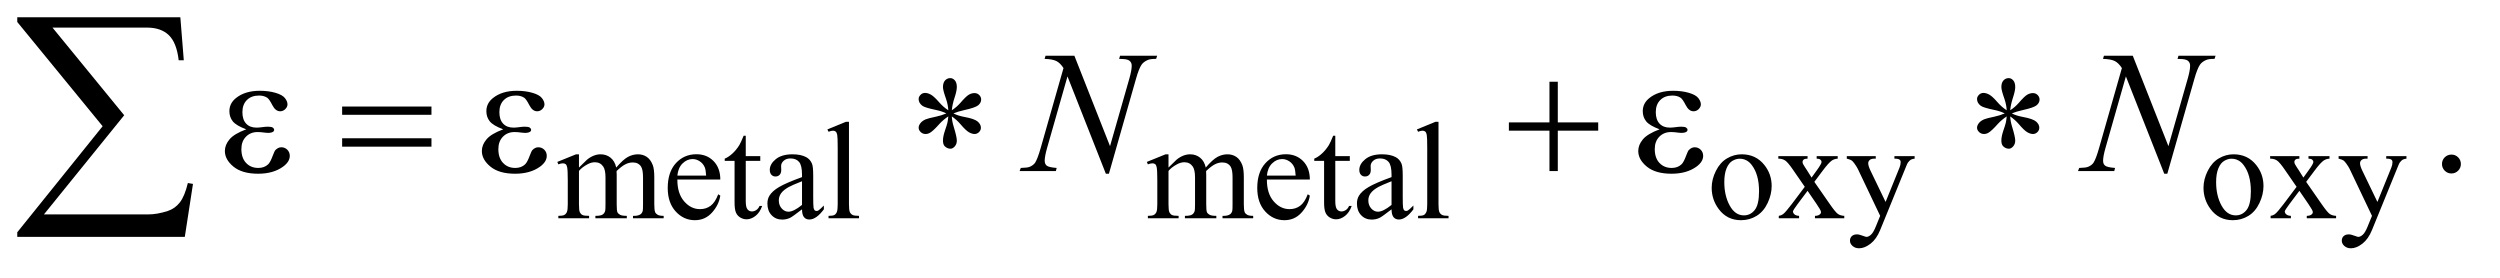<?xml version="1.0" encoding="UTF-8"?>
<!DOCTYPE svg PUBLIC '-//W3C//DTD SVG 1.0//EN'
          'http://www.w3.org/TR/2001/REC-SVG-20010904/DTD/svg10.dtd'>
<svg stroke-dasharray="none" shape-rendering="auto" xmlns="http://www.w3.org/2000/svg" font-family="'Dialog'" text-rendering="auto" width="225" fill-opacity="1" color-interpolation="auto" color-rendering="auto" preserveAspectRatio="xMidYMid meet" font-size="12px" viewBox="0 0 225 25" fill="black" xmlns:xlink="http://www.w3.org/1999/xlink" stroke="black" image-rendering="auto" stroke-miterlimit="10" stroke-linecap="square" stroke-linejoin="miter" font-style="normal" stroke-width="1" height="25" stroke-dashoffset="0" font-weight="normal" stroke-opacity="1"
><!--Generated by the Batik Graphics2D SVG Generator--><defs id="genericDefs"
  /><g
  ><defs id="defs1"
    ><clipPath clipPathUnits="userSpaceOnUse" id="clipPath1"
      ><path d="M1.099 1.174 L143.582 1.174 L143.582 16.501 L1.099 16.501 L1.099 1.174 Z"
      /></clipPath
      ><clipPath clipPathUnits="userSpaceOnUse" id="clipPath2"
      ><path d="M35.129 37.504 L35.129 527.199 L4587.292 527.199 L4587.292 37.504 Z"
      /></clipPath
    ></defs
    ><g transform="scale(1.576,1.576) translate(-1.099,-1.174) matrix(0.031,0,0,0.031,0,0)"
    ><path d="M1102 346.5 Q1114.5 334 1116.75 332.125 Q1122.375 327.375 1128.875 324.75 Q1135.375 322.125 1141.75 322.125 Q1152.5 322.125 1160.25 328.375 Q1168 334.625 1170.625 346.5 Q1183.5 331.5 1192.375 326.812 Q1201.25 322.125 1210.625 322.125 Q1219.75 322.125 1226.812 326.812 Q1233.875 331.5 1238 342.125 Q1240.75 349.375 1240.75 364.875 L1240.75 414.125 Q1240.75 424.875 1242.375 428.875 Q1243.625 431.625 1247 433.562 Q1250.375 435.5 1258 435.5 L1258 440 L1201.5 440 L1201.5 435.5 L1203.875 435.5 Q1211.25 435.5 1215.375 432.625 Q1218.25 430.625 1219.5 426.25 Q1220 424.125 1220 414.125 L1220 364.875 Q1220 350.875 1216.625 345.125 Q1211.75 337.125 1201 337.125 Q1194.375 337.125 1187.688 340.438 Q1181 343.75 1171.5 352.75 L1171.25 354.125 L1171.5 359.5 L1171.5 414.125 Q1171.5 425.875 1172.812 428.75 Q1174.125 431.625 1177.75 433.562 Q1181.375 435.5 1190.125 435.5 L1190.125 440 L1132.25 440 L1132.25 435.5 Q1141.75 435.5 1145.312 433.25 Q1148.875 431 1150.25 426.5 Q1150.875 424.375 1150.875 414.125 L1150.875 364.875 Q1150.875 350.875 1146.75 344.75 Q1141.25 336.75 1131.375 336.75 Q1124.625 336.75 1118 340.375 Q1107.625 345.875 1102 352.75 L1102 414.125 Q1102 425.375 1103.562 428.75 Q1105.125 432.125 1108.188 433.812 Q1111.25 435.5 1120.625 435.5 L1120.625 440 L1064 440 L1064 435.5 Q1071.875 435.5 1075 433.812 Q1078.125 432.125 1079.75 428.438 Q1081.375 424.75 1081.375 414.125 L1081.375 370.375 Q1081.375 351.5 1080.25 346 Q1079.375 341.875 1077.5 340.312 Q1075.625 338.75 1072.375 338.75 Q1068.875 338.75 1064 340.625 L1062.125 336.125 L1096.625 322.125 L1102 322.125 L1102 346.5 ZM1283.25 368.625 Q1283.125 394.125 1295.625 408.625 Q1308.125 423.125 1325 423.125 Q1336.25 423.125 1344.562 416.938 Q1352.875 410.75 1358.5 395.75 L1362.375 398.25 Q1359.75 415.375 1347.125 429.438 Q1334.5 443.5 1315.5 443.5 Q1294.875 443.5 1280.188 427.438 Q1265.5 411.375 1265.5 384.25 Q1265.5 354.875 1280.562 338.438 Q1295.625 322 1318.375 322 Q1337.625 322 1350 334.688 Q1362.375 347.375 1362.375 368.625 L1283.25 368.625 ZM1283.25 361.375 L1336.25 361.375 Q1335.625 350.375 1333.625 345.875 Q1330.5 338.875 1324.312 334.875 Q1318.125 330.875 1311.375 330.875 Q1301 330.875 1292.812 338.938 Q1284.625 347 1283.25 361.375 ZM1409.25 287.875 L1409.25 325.5 L1436 325.5 L1436 334.25 L1409.25 334.25 L1409.25 408.5 Q1409.25 419.625 1412.438 423.5 Q1415.625 427.375 1420.625 427.375 Q1424.75 427.375 1428.625 424.812 Q1432.5 422.25 1434.625 417.25 L1439.5 417.25 Q1435.125 429.5 1427.125 435.688 Q1419.125 441.875 1410.625 441.875 Q1404.875 441.875 1399.375 438.688 Q1393.875 435.5 1391.25 429.562 Q1388.625 423.625 1388.625 411.25 L1388.625 334.25 L1370.5 334.25 L1370.5 330.125 Q1377.375 327.375 1384.562 320.812 Q1391.75 314.25 1397.375 305.25 Q1400.25 300.5 1405.375 287.875 L1409.25 287.875 ZM1512.875 423.5 Q1495.25 437.125 1490.75 439.25 Q1484 442.375 1476.375 442.375 Q1464.5 442.375 1456.812 434.25 Q1449.125 426.125 1449.125 412.875 Q1449.125 404.5 1452.875 398.375 Q1458 389.875 1470.688 382.375 Q1483.375 374.875 1512.875 364.125 L1512.875 359.625 Q1512.875 342.5 1507.438 336.125 Q1502 329.75 1491.625 329.75 Q1483.75 329.75 1479.125 334 Q1474.375 338.25 1474.375 343.75 L1474.625 351 Q1474.625 356.75 1471.688 359.875 Q1468.75 363 1464 363 Q1459.375 363 1456.438 359.75 Q1453.5 356.5 1453.5 350.875 Q1453.5 340.125 1464.5 331.125 Q1475.5 322.125 1495.375 322.125 Q1510.625 322.125 1520.375 327.25 Q1527.75 331.125 1531.25 339.375 Q1533.5 344.75 1533.5 361.375 L1533.5 400.25 Q1533.5 416.625 1534.125 420.312 Q1534.75 424 1536.188 425.25 Q1537.625 426.5 1539.5 426.5 Q1541.5 426.5 1543 425.625 Q1545.625 424 1553.125 416.5 L1553.125 423.5 Q1539.125 442.25 1526.375 442.25 Q1520.25 442.25 1516.625 438 Q1513 433.75 1512.875 423.5 ZM1512.875 415.375 L1512.875 371.75 Q1494 379.25 1488.5 382.375 Q1478.625 387.875 1474.375 393.875 Q1470.125 399.875 1470.125 407 Q1470.125 416 1475.5 421.938 Q1480.875 427.875 1487.875 427.875 Q1497.375 427.875 1512.875 415.375 ZM1599.375 262.25 L1599.375 414.125 Q1599.375 424.875 1600.938 428.375 Q1602.5 431.875 1605.75 433.688 Q1609 435.5 1617.875 435.5 L1617.875 440 L1561.75 440 L1561.75 435.5 Q1569.625 435.5 1572.5 433.875 Q1575.375 432.25 1577 428.5 Q1578.625 424.75 1578.625 414.125 L1578.625 310.125 Q1578.625 290.75 1577.75 286.312 Q1576.875 281.875 1574.938 280.25 Q1573 278.625 1570 278.625 Q1566.75 278.625 1561.75 280.625 L1559.625 276.25 L1593.75 262.25 L1599.375 262.25 ZM2188 346.5 Q2200.5 334 2202.75 332.125 Q2208.375 327.375 2214.875 324.75 Q2221.375 322.125 2227.75 322.125 Q2238.5 322.125 2246.25 328.375 Q2254 334.625 2256.625 346.5 Q2269.5 331.5 2278.375 326.812 Q2287.25 322.125 2296.625 322.125 Q2305.75 322.125 2312.812 326.812 Q2319.875 331.5 2324 342.125 Q2326.75 349.375 2326.75 364.875 L2326.75 414.125 Q2326.75 424.875 2328.375 428.875 Q2329.625 431.625 2333 433.562 Q2336.375 435.5 2344 435.5 L2344 440 L2287.5 440 L2287.5 435.5 L2289.875 435.5 Q2297.25 435.5 2301.375 432.625 Q2304.25 430.625 2305.5 426.25 Q2306 424.125 2306 414.125 L2306 364.875 Q2306 350.875 2302.625 345.125 Q2297.75 337.125 2287 337.125 Q2280.375 337.125 2273.688 340.438 Q2267 343.75 2257.5 352.75 L2257.25 354.125 L2257.5 359.5 L2257.5 414.125 Q2257.5 425.875 2258.812 428.75 Q2260.125 431.625 2263.75 433.562 Q2267.375 435.5 2276.125 435.5 L2276.125 440 L2218.25 440 L2218.25 435.5 Q2227.75 435.5 2231.312 433.25 Q2234.875 431 2236.25 426.5 Q2236.875 424.375 2236.875 414.125 L2236.875 364.875 Q2236.875 350.875 2232.75 344.75 Q2227.25 336.75 2217.375 336.75 Q2210.625 336.75 2204 340.375 Q2193.625 345.875 2188 352.75 L2188 414.125 Q2188 425.375 2189.562 428.75 Q2191.125 432.125 2194.188 433.812 Q2197.25 435.5 2206.625 435.5 L2206.625 440 L2150 440 L2150 435.5 Q2157.875 435.5 2161 433.812 Q2164.125 432.125 2165.75 428.438 Q2167.375 424.75 2167.375 414.125 L2167.375 370.375 Q2167.375 351.5 2166.25 346 Q2165.375 341.875 2163.5 340.312 Q2161.625 338.75 2158.375 338.75 Q2154.875 338.75 2150 340.625 L2148.125 336.125 L2182.625 322.125 L2188 322.125 L2188 346.5 ZM2369.25 368.625 Q2369.125 394.125 2381.625 408.625 Q2394.125 423.125 2411 423.125 Q2422.25 423.125 2430.562 416.938 Q2438.875 410.75 2444.5 395.75 L2448.375 398.25 Q2445.75 415.375 2433.125 429.438 Q2420.5 443.5 2401.5 443.5 Q2380.875 443.5 2366.188 427.438 Q2351.5 411.375 2351.5 384.25 Q2351.5 354.875 2366.562 338.438 Q2381.625 322 2404.375 322 Q2423.625 322 2436 334.688 Q2448.375 347.375 2448.375 368.625 L2369.25 368.625 ZM2369.25 361.375 L2422.25 361.375 Q2421.625 350.375 2419.625 345.875 Q2416.5 338.875 2410.312 334.875 Q2404.125 330.875 2397.375 330.875 Q2387 330.875 2378.812 338.938 Q2370.625 347 2369.25 361.375 ZM2495.25 287.875 L2495.25 325.5 L2522 325.5 L2522 334.25 L2495.25 334.25 L2495.25 408.5 Q2495.25 419.625 2498.438 423.5 Q2501.625 427.375 2506.625 427.375 Q2510.75 427.375 2514.625 424.812 Q2518.5 422.25 2520.625 417.25 L2525.5 417.25 Q2521.125 429.5 2513.125 435.688 Q2505.125 441.875 2496.625 441.875 Q2490.875 441.875 2485.375 438.688 Q2479.875 435.5 2477.25 429.562 Q2474.625 423.625 2474.625 411.25 L2474.625 334.25 L2456.5 334.25 L2456.5 330.125 Q2463.375 327.375 2470.562 320.812 Q2477.75 314.25 2483.375 305.25 Q2486.25 300.5 2491.375 287.875 L2495.25 287.875 ZM2598.875 423.5 Q2581.25 437.125 2576.75 439.25 Q2570 442.375 2562.375 442.375 Q2550.5 442.375 2542.812 434.25 Q2535.125 426.125 2535.125 412.875 Q2535.125 404.5 2538.875 398.375 Q2544 389.875 2556.688 382.375 Q2569.375 374.875 2598.875 364.125 L2598.875 359.625 Q2598.875 342.5 2593.438 336.125 Q2588 329.75 2577.625 329.75 Q2569.75 329.75 2565.125 334 Q2560.375 338.25 2560.375 343.75 L2560.625 351 Q2560.625 356.75 2557.688 359.875 Q2554.75 363 2550 363 Q2545.375 363 2542.438 359.75 Q2539.5 356.5 2539.5 350.875 Q2539.5 340.125 2550.5 331.125 Q2561.5 322.125 2581.375 322.125 Q2596.625 322.125 2606.375 327.25 Q2613.75 331.125 2617.25 339.375 Q2619.5 344.75 2619.5 361.375 L2619.5 400.25 Q2619.5 416.625 2620.125 420.312 Q2620.75 424 2622.188 425.25 Q2623.625 426.5 2625.5 426.5 Q2627.5 426.5 2629 425.625 Q2631.625 424 2639.125 416.5 L2639.125 423.5 Q2625.125 442.25 2612.375 442.25 Q2606.25 442.25 2602.625 438 Q2599 433.75 2598.875 423.5 ZM2598.875 415.375 L2598.875 371.75 Q2580 379.25 2574.5 382.375 Q2564.625 387.875 2560.375 393.875 Q2556.125 399.875 2556.125 407 Q2556.125 416 2561.5 421.938 Q2566.875 427.875 2573.875 427.875 Q2583.375 427.875 2598.875 415.375 ZM2685.375 262.25 L2685.375 414.125 Q2685.375 424.875 2686.938 428.375 Q2688.5 431.875 2691.75 433.688 Q2695 435.5 2703.875 435.5 L2703.875 440 L2647.75 440 L2647.75 435.5 Q2655.625 435.5 2658.5 433.875 Q2661.375 432.25 2663 428.5 Q2664.625 424.75 2664.625 414.125 L2664.625 310.125 Q2664.625 290.75 2663.75 286.312 Q2662.875 281.875 2660.938 280.25 Q2659 278.625 2656 278.625 Q2652.75 278.625 2647.75 280.625 L2645.625 276.25 L2679.75 262.25 L2685.375 262.25 ZM3244 322.125 Q3270 322.125 3285.75 341.875 Q3299.125 358.75 3299.125 380.625 Q3299.125 396 3291.75 411.75 Q3284.375 427.5 3271.438 435.5 Q3258.5 443.5 3242.625 443.5 Q3216.75 443.5 3201.5 422.875 Q3188.625 405.5 3188.625 383.875 Q3188.625 368.125 3196.438 352.562 Q3204.25 337 3217 329.562 Q3229.75 322.125 3244 322.125 ZM3240.125 330.25 Q3233.5 330.25 3226.812 334.188 Q3220.125 338.125 3216 348 Q3211.875 357.875 3211.875 373.375 Q3211.875 398.375 3221.812 416.5 Q3231.75 434.625 3248 434.625 Q3260.125 434.625 3268 424.625 Q3275.875 414.625 3275.875 390.25 Q3275.875 359.75 3262.75 342.25 Q3253.875 330.25 3240.125 330.25 ZM3311.375 325.5 L3365.25 325.5 L3365.25 330.125 Q3360.125 330.125 3358.062 331.875 Q3356 333.625 3356 336.5 Q3356 339.5 3360.375 345.75 Q3361.75 347.75 3364.5 352 L3372.625 365 L3382 352 Q3391 339.625 3391 336.375 Q3391 333.75 3388.875 331.938 Q3386.75 330.125 3382 330.125 L3382 325.5 L3420.75 325.5 L3420.75 330.125 Q3414.625 330.5 3410.125 333.5 Q3404 337.75 3393.375 352 L3377.75 372.875 L3406.25 413.875 Q3416.75 429 3421.25 432.062 Q3425.75 435.125 3432.875 435.5 L3432.875 440 L3378.875 440 L3378.875 435.5 Q3384.5 435.5 3387.625 433 Q3390 431.25 3390 428.375 Q3390 425.5 3382 413.875 L3365.25 389.375 L3346.875 413.875 Q3338.375 425.25 3338.375 427.375 Q3338.375 430.375 3341.188 432.812 Q3344 435.25 3349.625 435.5 L3349.625 440 L3312.25 440 L3312.25 435.5 Q3316.75 434.875 3320.125 432.375 Q3324.875 428.75 3336.125 413.875 L3360.125 382 L3338.375 350.5 Q3329.125 337 3324.062 333.562 Q3319 330.125 3311.375 330.125 L3311.375 325.5 ZM3437.5 325.5 L3490.875 325.5 L3490.875 330.125 L3488.25 330.125 Q3482.625 330.125 3479.812 332.562 Q3477 335 3477 338.625 Q3477 343.5 3481.125 352.125 L3509 409.875 L3534.625 346.625 Q3536.75 341.5 3536.75 336.5 Q3536.75 334.25 3535.875 333.125 Q3534.875 331.75 3532.75 330.938 Q3530.625 330.125 3525.25 330.125 L3525.25 325.5 L3562.5 325.5 L3562.5 330.125 Q3557.875 330.625 3555.375 332.125 Q3552.875 333.625 3549.875 337.75 Q3548.75 339.5 3545.625 347.375 L3499 461.625 Q3492.25 478.25 3481.312 486.75 Q3470.375 495.25 3460.25 495.25 Q3452.875 495.25 3448.125 491 Q3443.375 486.75 3443.375 481.25 Q3443.375 476 3446.812 472.812 Q3450.25 469.625 3456.25 469.625 Q3460.375 469.625 3467.5 472.375 Q3472.5 474.25 3473.75 474.25 Q3477.5 474.25 3481.938 470.375 Q3486.375 466.5 3490.875 455.375 L3499 435.5 L3457.875 349.125 Q3456 345.25 3451.875 339.5 Q3448.75 335.125 3446.75 333.625 Q3443.875 331.625 3437.5 330.125 L3437.5 325.5 ZM4150 322.125 Q4176 322.125 4191.75 341.875 Q4205.125 358.75 4205.125 380.625 Q4205.125 396 4197.75 411.75 Q4190.375 427.5 4177.438 435.5 Q4164.5 443.5 4148.625 443.5 Q4122.75 443.5 4107.5 422.875 Q4094.625 405.5 4094.625 383.875 Q4094.625 368.125 4102.438 352.562 Q4110.25 337 4123 329.562 Q4135.75 322.125 4150 322.125 ZM4146.125 330.25 Q4139.5 330.25 4132.812 334.188 Q4126.125 338.125 4122 348 Q4117.875 357.875 4117.875 373.375 Q4117.875 398.375 4127.812 416.5 Q4137.75 434.625 4154 434.625 Q4166.125 434.625 4174 424.625 Q4181.875 414.625 4181.875 390.25 Q4181.875 359.75 4168.75 342.25 Q4159.875 330.25 4146.125 330.25 ZM4217.375 325.5 L4271.25 325.5 L4271.25 330.125 Q4266.125 330.125 4264.062 331.875 Q4262 333.625 4262 336.5 Q4262 339.5 4266.375 345.75 Q4267.75 347.75 4270.5 352 L4278.625 365 L4288 352 Q4297 339.625 4297 336.375 Q4297 333.75 4294.875 331.938 Q4292.75 330.125 4288 330.125 L4288 325.5 L4326.75 325.5 L4326.75 330.125 Q4320.625 330.5 4316.125 333.5 Q4310 337.75 4299.375 352 L4283.75 372.875 L4312.25 413.875 Q4322.75 429 4327.25 432.062 Q4331.75 435.125 4338.875 435.5 L4338.875 440 L4284.875 440 L4284.875 435.5 Q4290.5 435.5 4293.625 433 Q4296 431.25 4296 428.375 Q4296 425.5 4288 413.875 L4271.25 389.375 L4252.875 413.875 Q4244.375 425.25 4244.375 427.375 Q4244.375 430.375 4247.188 432.812 Q4250 435.25 4255.625 435.5 L4255.625 440 L4218.25 440 L4218.25 435.5 Q4222.75 434.875 4226.125 432.375 Q4230.875 428.75 4242.125 413.875 L4266.125 382 L4244.375 350.5 Q4235.125 337 4230.062 333.562 Q4225 330.125 4217.375 330.125 L4217.375 325.5 ZM4343.5 325.5 L4396.875 325.5 L4396.875 330.125 L4394.25 330.125 Q4388.625 330.125 4385.812 332.562 Q4383 335 4383 338.625 Q4383 343.5 4387.125 352.125 L4415 409.875 L4440.625 346.625 Q4442.75 341.5 4442.75 336.5 Q4442.75 334.25 4441.875 333.125 Q4440.875 331.75 4438.75 330.938 Q4436.625 330.125 4431.25 330.125 L4431.25 325.5 L4468.5 325.5 L4468.5 330.125 Q4463.875 330.625 4461.375 332.125 Q4458.875 333.625 4455.875 337.75 Q4454.75 339.5 4451.625 347.375 L4405 461.625 Q4398.25 478.25 4387.312 486.75 Q4376.375 495.25 4366.25 495.25 Q4358.875 495.25 4354.125 491 Q4349.375 486.75 4349.375 481.25 Q4349.375 476 4352.812 472.812 Q4356.25 469.625 4362.25 469.625 Q4366.375 469.625 4373.5 472.375 Q4378.5 474.25 4379.75 474.25 Q4383.5 474.25 4387.938 470.375 Q4392.375 466.5 4396.875 455.375 L4405 435.5 L4363.875 349.125 Q4362 345.25 4357.875 339.5 Q4354.75 335.125 4352.75 333.625 Q4349.875 331.625 4343.5 330.125 L4343.5 325.5 Z" stroke="none" clip-path="url(#clipPath2)"
    /></g
    ><g transform="matrix(0.049,0,0,0.049,-1.733,-1.85)"
    ><path d="M4538 321.688 Q4545.344 321.688 4550.344 326.766 Q4555.344 331.844 4555.344 339.031 Q4555.344 346.219 4550.266 351.297 Q4545.188 356.375 4538 356.375 Q4530.812 356.375 4525.734 351.297 Q4520.656 346.219 4520.656 339.031 Q4520.656 331.688 4525.734 326.688 Q4530.812 321.688 4538 321.688 Z" stroke="none" clip-path="url(#clipPath2)"
    /></g
    ><g transform="matrix(0.049,0,0,0.049,-1.733,-1.85)"
    ><path d="M2008.719 140.125 L2074.188 306.219 L2109.656 182.156 Q2114.031 166.844 2114.031 158.406 Q2114.031 152.625 2109.969 149.344 Q2105.906 146.062 2094.812 146.062 Q2092.938 146.062 2090.906 145.906 L2092.625 140.125 L2160.75 140.125 L2158.875 145.906 Q2148.25 145.75 2143.094 148.094 Q2135.75 151.375 2132.156 156.531 Q2127.156 163.875 2122 182.156 L2072.156 356.844 L2066.531 356.844 L1996.062 178.094 L1958.406 310.125 Q1954.188 325.125 1954.188 333.094 Q1954.188 339.031 1958.016 342.078 Q1961.844 345.125 1976.219 346.219 L1974.656 352 L1908.094 352 L1910.281 346.219 Q1922.781 345.906 1927 344.031 Q1933.406 341.219 1936.531 336.688 Q1941.062 329.812 1946.688 310.125 L1988.719 162.781 Q1982.625 153.406 1975.672 149.891 Q1968.719 146.375 1954.031 145.906 L1955.75 140.125 L2008.719 140.125 ZM3952.719 140.125 L4018.188 306.219 L4053.656 182.156 Q4058.031 166.844 4058.031 158.406 Q4058.031 152.625 4053.969 149.344 Q4049.906 146.062 4038.812 146.062 Q4036.938 146.062 4034.906 145.906 L4036.625 140.125 L4104.75 140.125 L4102.875 145.906 Q4092.25 145.75 4087.094 148.094 Q4079.75 151.375 4076.156 156.531 Q4071.156 163.875 4066 182.156 L4016.156 356.844 L4010.531 356.844 L3940.062 178.094 L3902.406 310.125 Q3898.188 325.125 3898.188 333.094 Q3898.188 339.031 3902.016 342.078 Q3905.844 345.125 3920.219 346.219 L3918.656 352 L3852.094 352 L3854.281 346.219 Q3866.781 345.906 3871 344.031 Q3877.406 341.219 3880.531 336.688 Q3885.062 329.812 3890.688 310.125 L3932.719 162.781 Q3926.625 153.406 3919.672 149.891 Q3912.719 146.375 3898.031 145.906 L3899.75 140.125 L3952.719 140.125 Z" stroke="none" clip-path="url(#clipPath2)"
    /></g
    ><g transform="matrix(0.049,0,0,0.049,-1.733,-1.85)"
    ><path d="M487.625 275.281 Q469.188 268.406 462.938 260.594 Q456.688 252.781 456.688 242 Q456.688 227.469 468.875 217.781 Q485.438 204.5 512.469 204.5 Q528.562 204.5 541.375 208.25 Q554.188 212 558.797 218.016 Q563.406 224.031 563.406 229.344 Q563.406 234.188 559.344 238.172 Q555.281 242.156 549.969 242.156 Q541.375 242.156 535.672 230.984 Q529.969 219.812 526.219 217.312 Q520.125 213.25 511.219 213.25 Q497.156 213.25 488.875 221.453 Q480.594 229.656 480.594 243.719 Q480.594 257.469 487.469 264.812 Q494.344 272.156 506.375 272.156 Q510.438 272.156 515.281 271.531 Q522.938 270.438 527.312 270.438 Q534.031 270.438 536.453 272.156 Q538.875 273.875 538.875 276.219 Q538.875 278.562 536.844 279.812 Q534.031 281.844 527 281.844 Q525.438 281.844 521.844 281.375 Q513.719 280.281 508.562 280.281 Q495.438 280.281 487.078 288.875 Q478.719 297.469 478.719 311.531 Q478.719 327.938 487.391 337.078 Q496.062 346.219 509.812 346.219 Q520.906 346.219 527.938 339.5 Q532 335.594 536.531 323.25 Q539.5 315.125 541.375 313.25 Q546.375 308.25 552 308.25 Q558.562 308.25 563.094 312.781 Q567.625 317.312 567.625 324.031 Q567.625 334.812 555.281 343.875 Q537.312 356.844 509.5 356.844 Q480.125 356.844 464.266 343.875 Q448.406 330.906 448.406 315.125 Q448.406 303.875 456.922 293.719 Q465.438 283.562 487.625 275.281 ZM663.781 233.406 L827.844 233.406 L827.844 248.562 L663.781 248.562 L663.781 233.406 ZM663.781 291.688 L827.844 291.688 L827.844 307.156 L663.781 307.156 L663.781 291.688 ZM959.625 275.281 Q941.188 268.406 934.938 260.594 Q928.688 252.781 928.688 242 Q928.688 227.469 940.875 217.781 Q957.438 204.5 984.469 204.5 Q1000.562 204.5 1013.375 208.25 Q1026.188 212 1030.797 218.016 Q1035.406 224.031 1035.406 229.344 Q1035.406 234.188 1031.344 238.172 Q1027.281 242.156 1021.969 242.156 Q1013.375 242.156 1007.672 230.984 Q1001.969 219.812 998.219 217.312 Q992.125 213.25 983.219 213.25 Q969.156 213.25 960.875 221.453 Q952.594 229.656 952.594 243.719 Q952.594 257.469 959.469 264.812 Q966.344 272.156 978.375 272.156 Q982.438 272.156 987.281 271.531 Q994.938 270.438 999.312 270.438 Q1006.031 270.438 1008.453 272.156 Q1010.875 273.875 1010.875 276.219 Q1010.875 278.562 1008.844 279.812 Q1006.031 281.844 999 281.844 Q997.438 281.844 993.844 281.375 Q985.719 280.281 980.562 280.281 Q967.438 280.281 959.078 288.875 Q950.719 297.469 950.719 311.531 Q950.719 327.938 959.391 337.078 Q968.062 346.219 981.812 346.219 Q992.906 346.219 999.938 339.5 Q1004 335.594 1008.531 323.25 Q1011.5 315.125 1013.375 313.25 Q1018.375 308.25 1024 308.25 Q1030.562 308.25 1035.094 312.781 Q1039.625 317.312 1039.625 324.031 Q1039.625 334.812 1027.281 343.875 Q1009.312 356.844 981.5 356.844 Q952.125 356.844 936.266 343.875 Q920.406 330.906 920.406 315.125 Q920.406 303.875 928.922 293.719 Q937.438 283.562 959.625 275.281 ZM1777.188 240.281 Q1776.562 229.5 1772.812 218.875 Q1767.344 203.406 1767.344 197.781 Q1767.344 189.656 1771.25 185.438 Q1775.156 181.219 1780.781 181.219 Q1785.625 181.219 1789.219 185.438 Q1792.812 189.656 1792.812 197.625 Q1792.812 204.5 1788.672 217.078 Q1784.531 229.656 1783.594 240.281 Q1792.188 234.812 1799.062 227 Q1809.688 214.656 1814.844 211.688 Q1820 208.719 1825.312 208.719 Q1830.312 208.719 1833.906 212.234 Q1837.5 215.75 1837.5 220.594 Q1837.5 226.375 1832.344 230.906 Q1827.188 235.438 1806.562 239.969 Q1794.531 242.625 1786.562 246.062 Q1794.688 250.281 1806.406 252.469 Q1825.312 255.906 1831.172 261.062 Q1837.031 266.219 1837.031 272.312 Q1837.031 277 1833.516 280.438 Q1830 283.875 1825.312 283.875 Q1820.625 283.875 1814.922 280.594 Q1809.219 277.312 1799.531 265.906 Q1793.125 258.25 1783.594 251.531 Q1783.906 260.438 1787.188 270.906 Q1792.812 289.344 1792.812 295.906 Q1792.812 302.312 1789.062 306.609 Q1785.312 310.906 1781.094 310.906 Q1775.312 310.906 1770.625 306.375 Q1767.344 303.094 1767.344 295.906 Q1767.344 288.406 1770.938 277.859 Q1774.531 267.312 1775.469 263.328 Q1776.406 259.344 1777.188 251.531 Q1767.969 257.625 1761.094 265.125 Q1749.688 277.938 1743.906 281.375 Q1739.844 283.875 1735.469 283.875 Q1730.156 283.875 1726.406 280.281 Q1722.656 276.688 1722.656 272.312 Q1722.656 268.406 1725.859 264.109 Q1729.062 259.812 1735.469 257 Q1739.688 255.125 1754.688 252 Q1764.375 249.969 1773.594 246.062 Q1765.156 241.844 1753.438 239.5 Q1734.219 235.438 1729.688 232.156 Q1722.656 227 1722.656 219.656 Q1722.656 215.438 1726.172 211.922 Q1729.688 208.406 1734.375 208.406 Q1739.531 208.406 1745.312 211.688 Q1751.094 214.969 1759.688 224.891 Q1768.281 234.812 1777.188 240.281 ZM2881.312 187.938 L2896.625 187.938 L2896.625 262.625 L2970.844 262.625 L2970.844 277.781 L2896.625 277.781 L2896.625 352 L2881.312 352 L2881.312 277.781 L2806.781 277.781 L2806.781 262.625 L2881.312 262.625 L2881.312 187.938 ZM3083.625 275.281 Q3065.188 268.406 3058.938 260.594 Q3052.688 252.781 3052.688 242 Q3052.688 227.469 3064.875 217.781 Q3081.438 204.5 3108.469 204.5 Q3124.562 204.5 3137.375 208.25 Q3150.188 212 3154.797 218.016 Q3159.406 224.031 3159.406 229.344 Q3159.406 234.188 3155.344 238.172 Q3151.281 242.156 3145.969 242.156 Q3137.375 242.156 3131.672 230.984 Q3125.969 219.812 3122.219 217.312 Q3116.125 213.25 3107.219 213.25 Q3093.156 213.25 3084.875 221.453 Q3076.594 229.656 3076.594 243.719 Q3076.594 257.469 3083.469 264.812 Q3090.344 272.156 3102.375 272.156 Q3106.438 272.156 3111.281 271.531 Q3118.938 270.438 3123.312 270.438 Q3130.031 270.438 3132.453 272.156 Q3134.875 273.875 3134.875 276.219 Q3134.875 278.562 3132.844 279.812 Q3130.031 281.844 3123 281.844 Q3121.438 281.844 3117.844 281.375 Q3109.719 280.281 3104.562 280.281 Q3091.438 280.281 3083.078 288.875 Q3074.719 297.469 3074.719 311.531 Q3074.719 327.938 3083.391 337.078 Q3092.062 346.219 3105.812 346.219 Q3116.906 346.219 3123.938 339.5 Q3128 335.594 3132.531 323.25 Q3135.5 315.125 3137.375 313.25 Q3142.375 308.25 3148 308.25 Q3154.562 308.25 3159.094 312.781 Q3163.625 317.312 3163.625 324.031 Q3163.625 334.812 3151.281 343.875 Q3133.312 356.844 3105.5 356.844 Q3076.125 356.844 3060.266 343.875 Q3044.406 330.906 3044.406 315.125 Q3044.406 303.875 3052.922 293.719 Q3061.438 283.562 3083.625 275.281 ZM3721.188 240.281 Q3720.562 229.5 3716.812 218.875 Q3711.344 203.406 3711.344 197.781 Q3711.344 189.656 3715.25 185.438 Q3719.156 181.219 3724.781 181.219 Q3729.625 181.219 3733.219 185.438 Q3736.812 189.656 3736.812 197.625 Q3736.812 204.5 3732.672 217.078 Q3728.531 229.656 3727.594 240.281 Q3736.188 234.812 3743.062 227 Q3753.688 214.656 3758.844 211.688 Q3764 208.719 3769.312 208.719 Q3774.312 208.719 3777.906 212.234 Q3781.5 215.75 3781.5 220.594 Q3781.5 226.375 3776.344 230.906 Q3771.188 235.438 3750.562 239.969 Q3738.531 242.625 3730.562 246.062 Q3738.688 250.281 3750.406 252.469 Q3769.312 255.906 3775.172 261.062 Q3781.031 266.219 3781.031 272.312 Q3781.031 277 3777.516 280.438 Q3774 283.875 3769.312 283.875 Q3764.625 283.875 3758.922 280.594 Q3753.219 277.312 3743.531 265.906 Q3737.125 258.25 3727.594 251.531 Q3727.906 260.438 3731.188 270.906 Q3736.812 289.344 3736.812 295.906 Q3736.812 302.312 3733.062 306.609 Q3729.312 310.906 3725.094 310.906 Q3719.312 310.906 3714.625 306.375 Q3711.344 303.094 3711.344 295.906 Q3711.344 288.406 3714.938 277.859 Q3718.531 267.312 3719.469 263.328 Q3720.406 259.344 3721.188 251.531 Q3711.969 257.625 3705.094 265.125 Q3693.688 277.938 3687.906 281.375 Q3683.844 283.875 3679.469 283.875 Q3674.156 283.875 3670.406 280.281 Q3666.656 276.688 3666.656 272.312 Q3666.656 268.406 3669.859 264.109 Q3673.062 259.812 3679.469 257 Q3683.688 255.125 3698.688 252 Q3708.375 249.969 3717.594 246.062 Q3709.156 241.844 3697.438 239.5 Q3678.219 235.438 3673.688 232.156 Q3666.656 227 3666.656 219.656 Q3666.656 215.438 3670.172 211.922 Q3673.688 208.406 3678.375 208.406 Q3683.531 208.406 3689.312 211.688 Q3695.094 214.969 3703.688 224.891 Q3712.281 234.812 3721.188 240.281 Z" stroke="none" clip-path="url(#clipPath2)"
    /></g
    ><g transform="matrix(0.049,0,0,0.049,-1.733,-1.85)"
    ><path d="M374.812 472.812 L67.078 472.812 L67.078 464.375 L223.875 269.609 L67.078 78.125 L67.078 69.453 L366.609 69.453 L372.938 148.438 L363.562 148.438 Q359.812 116.094 345.391 102.266 Q330.984 88.438 305.203 88.438 L131.766 88.438 L263.484 249.453 L116.062 431.562 L307.781 431.562 Q324.188 431.562 343.641 425.234 Q357 420.781 365.781 409.422 Q374.578 398.047 380.438 373.906 L389.812 375.547 L374.812 472.812 Z" stroke="none" clip-path="url(#clipPath2)"
    /></g
  ></g
></svg
>
